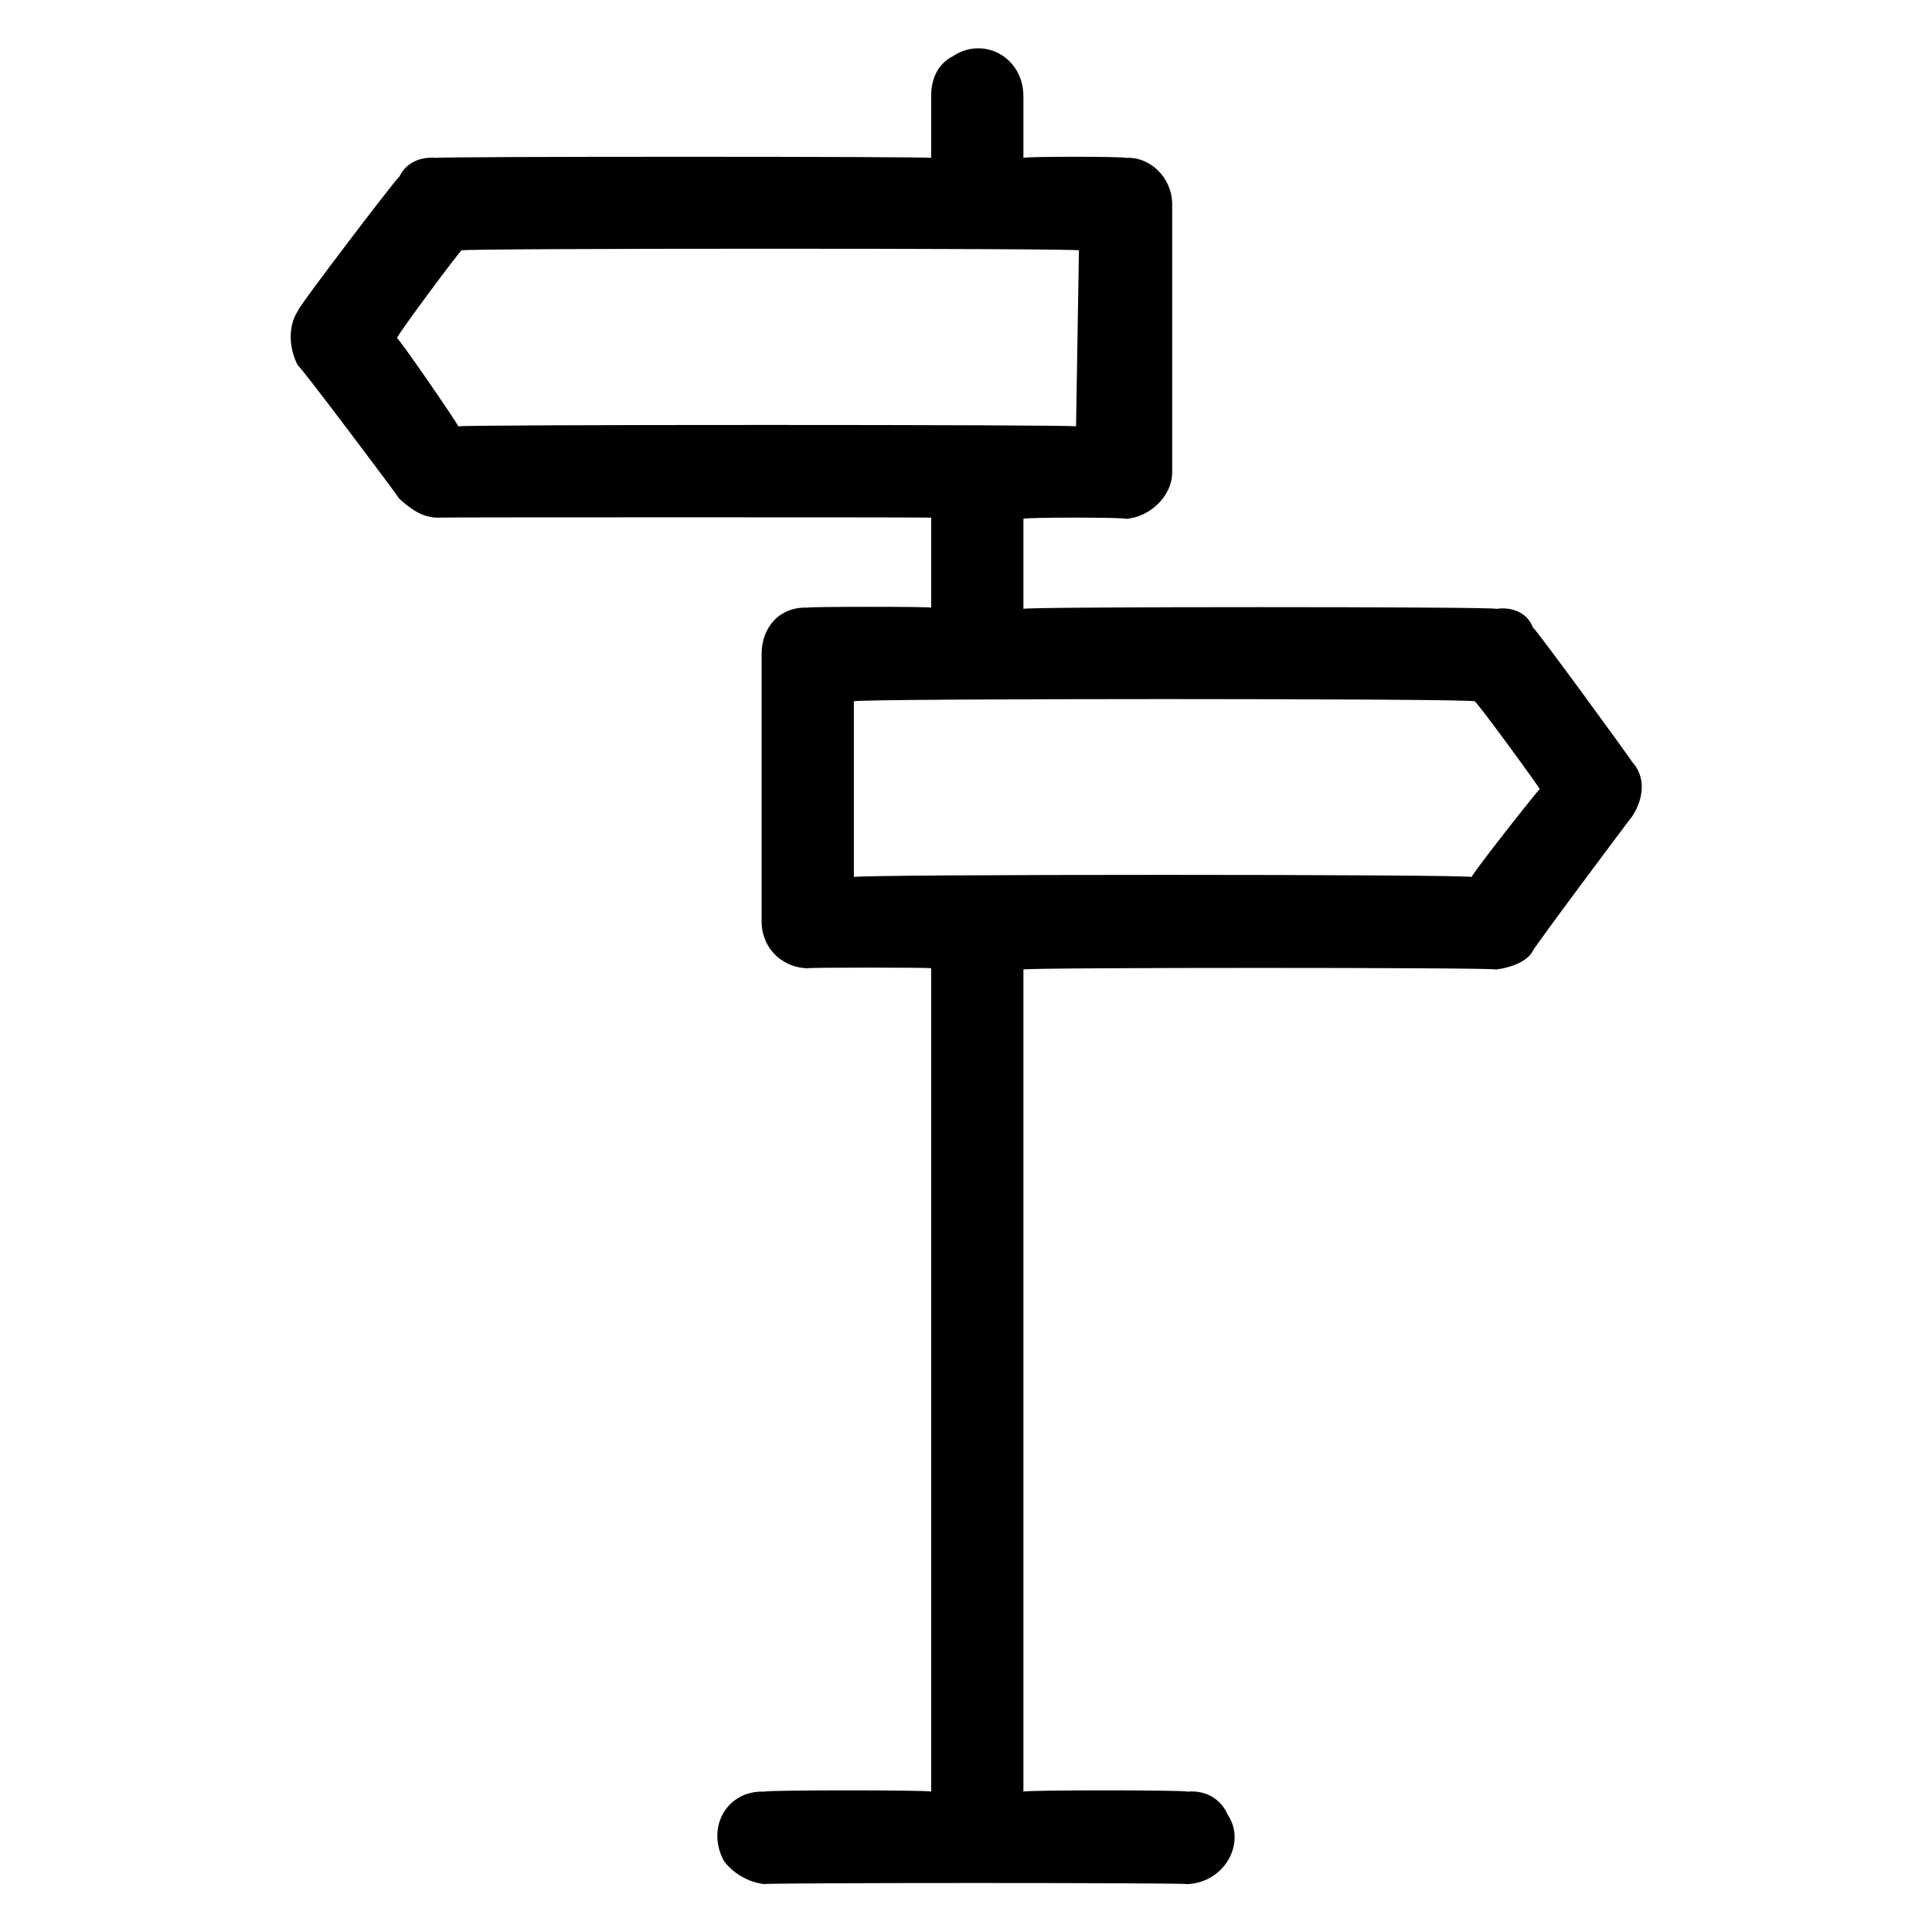 <svg xmlns="http://www.w3.org/2000/svg" version="1.1" xmlns:xlink="http://www.w3.org/1999/xlink" width="100%" height="100%" id="svgWorkerArea" viewBox="0 0 400 400" xmlns:artdraw="https://artdraw.muisca.co" style="background: white;"><defs id="defsdoc"><pattern id="patternBool" x="0" y="0" width="10" height="10" patternUnits="userSpaceOnUse" patternTransform="rotate(35)"><circle cx="5" cy="5" r="4" style="stroke: none;fill: #ff000070;"></circle></pattern></defs><g id="fileImp-173207992" class="cosito"><path id="pathImp-815027999" fill="#000000" class="grouped" d="M337.887 157.714C337.887 157.482 317.387 129.382 317.387 129.952 316.287 126.882 313.087 125.582 309.787 126.059 309.787 125.582 211.887 125.582 211.887 126.059 211.887 125.582 211.887 107.082 211.887 107.423 211.887 107.082 233.087 107.082 233.087 107.423 238.187 107.082 242.687 102.582 242.687 97.85 242.687 97.382 242.687 41.882 242.687 42.261 242.687 36.882 238.187 32.382 233.087 32.688 233.087 32.382 211.887 32.382 211.887 32.688 211.887 32.382 211.887 19.582 211.887 19.924 211.887 11.882 203.687 7.382 197.287 11.633 194.087 13.282 192.787 16.382 192.787 19.924 192.787 19.582 192.787 32.382 192.787 32.688 192.787 32.382 90.387 32.382 90.387 32.688 87.187 32.382 84.087 33.582 82.687 36.581 82.687 36.082 61.687 63.582 61.687 64.344 59.687 67.382 59.687 71.882 61.687 75.704 61.687 75.082 82.687 103.082 82.687 103.275 84.687 105.082 87.187 107.082 90.387 107.168 90.387 107.082 192.787 107.082 192.787 107.168 192.787 107.082 192.787 125.582 192.787 125.804 192.787 125.582 167.187 125.582 167.187 125.804 161.387 125.582 157.687 129.882 157.687 135.377 157.687 135.082 157.687 190.582 157.687 190.901 157.687 195.782 161.387 200.282 167.187 200.475 167.187 200.282 192.787 200.282 192.787 200.475 192.787 200.282 192.787 370.582 192.787 370.942 192.787 370.582 158.287 370.582 158.287 370.942 150.587 370.582 146.087 378.282 149.887 385.302 151.787 387.882 155.087 389.782 158.287 390.088 158.287 389.782 245.787 389.782 245.787 390.088 253.587 389.782 258.087 381.482 254.187 375.728 252.787 372.482 249.687 370.582 245.787 370.942 245.787 370.582 211.887 370.582 211.887 370.942 211.887 370.582 211.887 200.282 211.887 200.73 211.887 200.282 309.787 200.282 309.787 200.73 313.087 200.282 316.287 198.982 317.387 196.837 317.387 196.382 337.887 168.982 337.887 169.075 340.587 164.982 340.587 160.582 337.887 157.714 337.887 157.482 337.887 157.482 337.887 157.714M222.787 88.277C222.787 87.882 94.887 87.882 94.887 88.277 94.887 87.882 82.187 69.382 82.187 70.024 82.187 69.382 95.587 51.382 95.587 51.835 95.587 51.382 223.387 51.382 223.387 51.835 223.387 51.382 222.787 87.882 222.787 88.277M176.787 145.205C176.787 144.582 305.287 144.582 305.287 145.205 305.287 144.582 318.787 163.082 318.787 163.394 318.787 163.082 304.687 180.982 304.687 181.583 304.687 180.982 176.787 180.982 176.787 181.583 176.787 180.982 176.787 144.582 176.787 145.205"></path></g></svg>